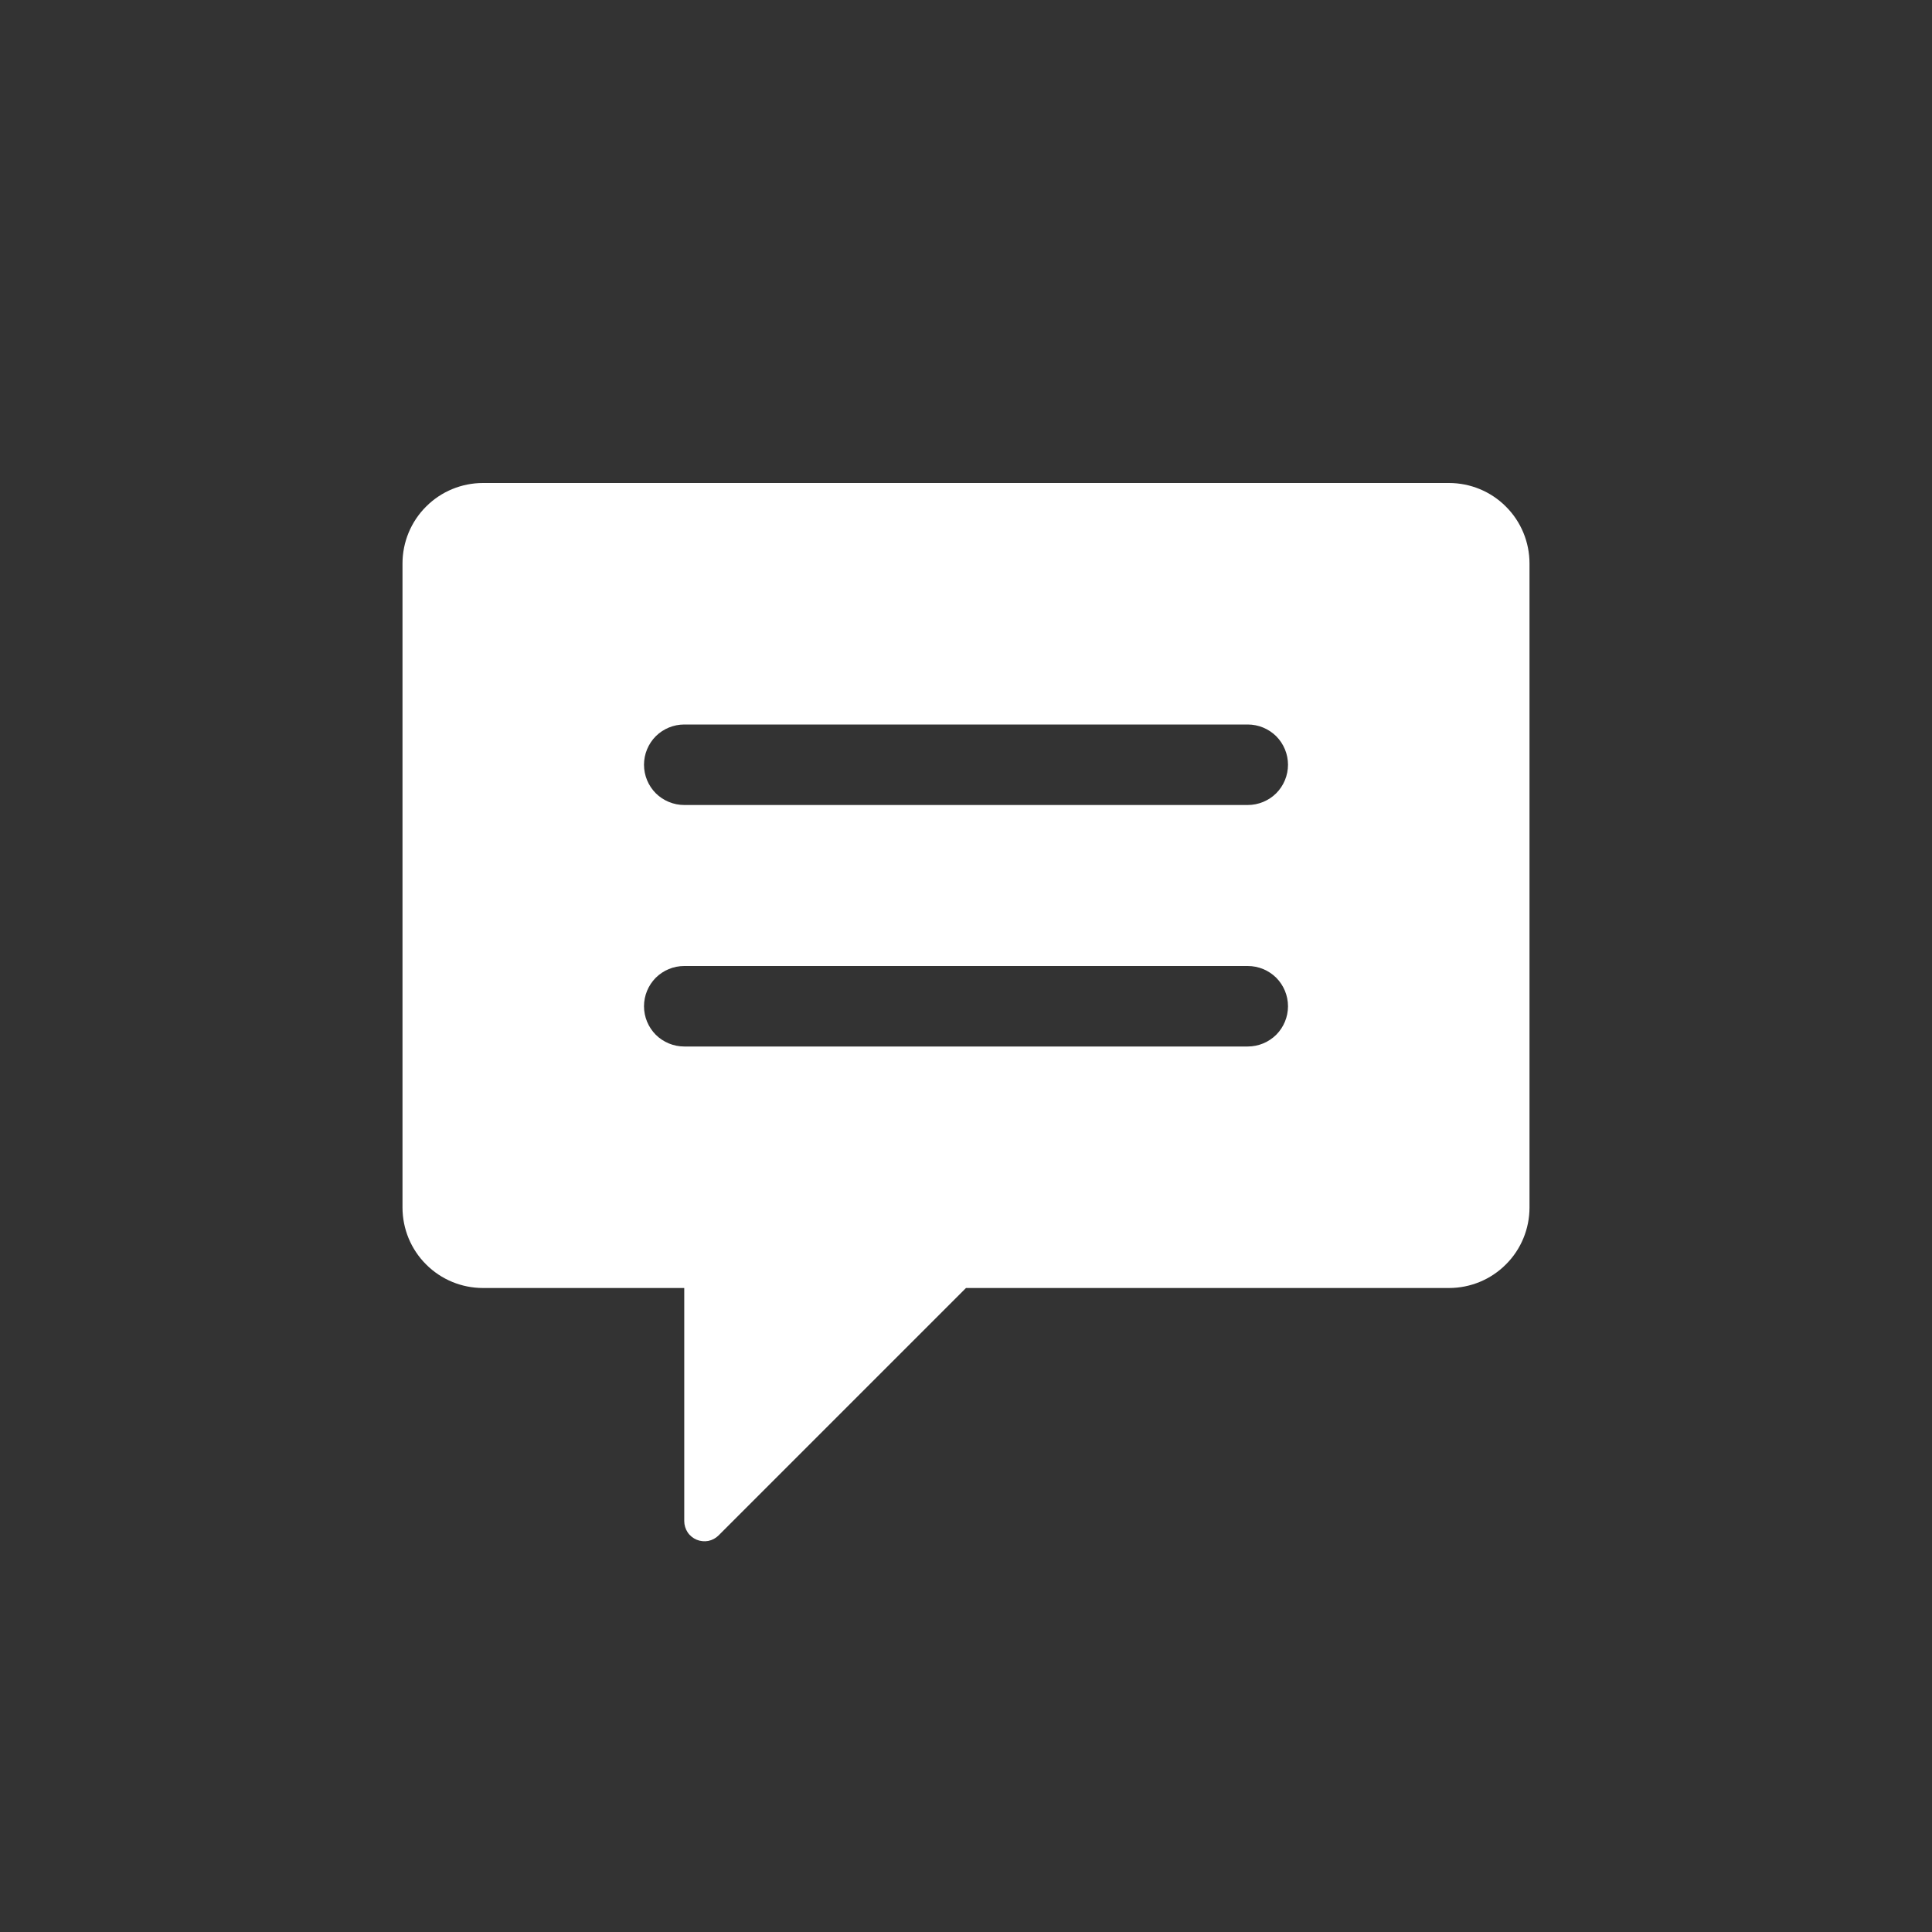 <?xml version="1.0" encoding="UTF-8"?> <svg xmlns="http://www.w3.org/2000/svg" width="24" height="24" viewBox="0 0 24 24" fill="none"><rect x="0" y="0" width="24" height="24" fill="#333333" stroke="none"/><path fill-rule="evenodd" clip-rule="evenodd" d="M8.5 18.896V16H6C5.735 16 5.48 15.895 5.293 15.707C5.105 15.52 5 15.265 5 15V7C5 6.735 5.105 6.48 5.293 6.293C5.48 6.105 5.735 6 6 6H18C18.265 6 18.52 6.105 18.707 6.293C18.895 6.48 19 6.735 19 7V15C19 15.265 18.895 15.52 18.707 15.707C18.52 15.895 18.265 16 18 16H12L8.927 19.073C8.892 19.108 8.847 19.132 8.799 19.142C8.75 19.151 8.7 19.146 8.654 19.127C8.609 19.108 8.569 19.076 8.542 19.035C8.515 18.994 8.5 18.945 8.5 18.896ZM8 12.5C8 12.367 8.053 12.24 8.146 12.146C8.24 12.053 8.367 12 8.5 12H15.5C15.633 12 15.76 12.053 15.854 12.146C15.947 12.24 16 12.367 16 12.5C16 12.633 15.947 12.76 15.854 12.854C15.76 12.947 15.633 13 15.5 13H8.5C8.367 13 8.24 12.947 8.146 12.854C8.053 12.76 8 12.633 8 12.5ZM8.5 9C8.367 9 8.24 9.053 8.146 9.146C8.053 9.24 8 9.367 8 9.5C8 9.633 8.053 9.76 8.146 9.854C8.24 9.947 8.367 10 8.5 10H15.5C15.633 10 15.76 9.947 15.854 9.854C15.947 9.76 16 9.633 16 9.5C16 9.367 15.947 9.24 15.854 9.146C15.76 9.053 15.633 9 15.5 9H8.5Z" fill="white"></path></svg> 
